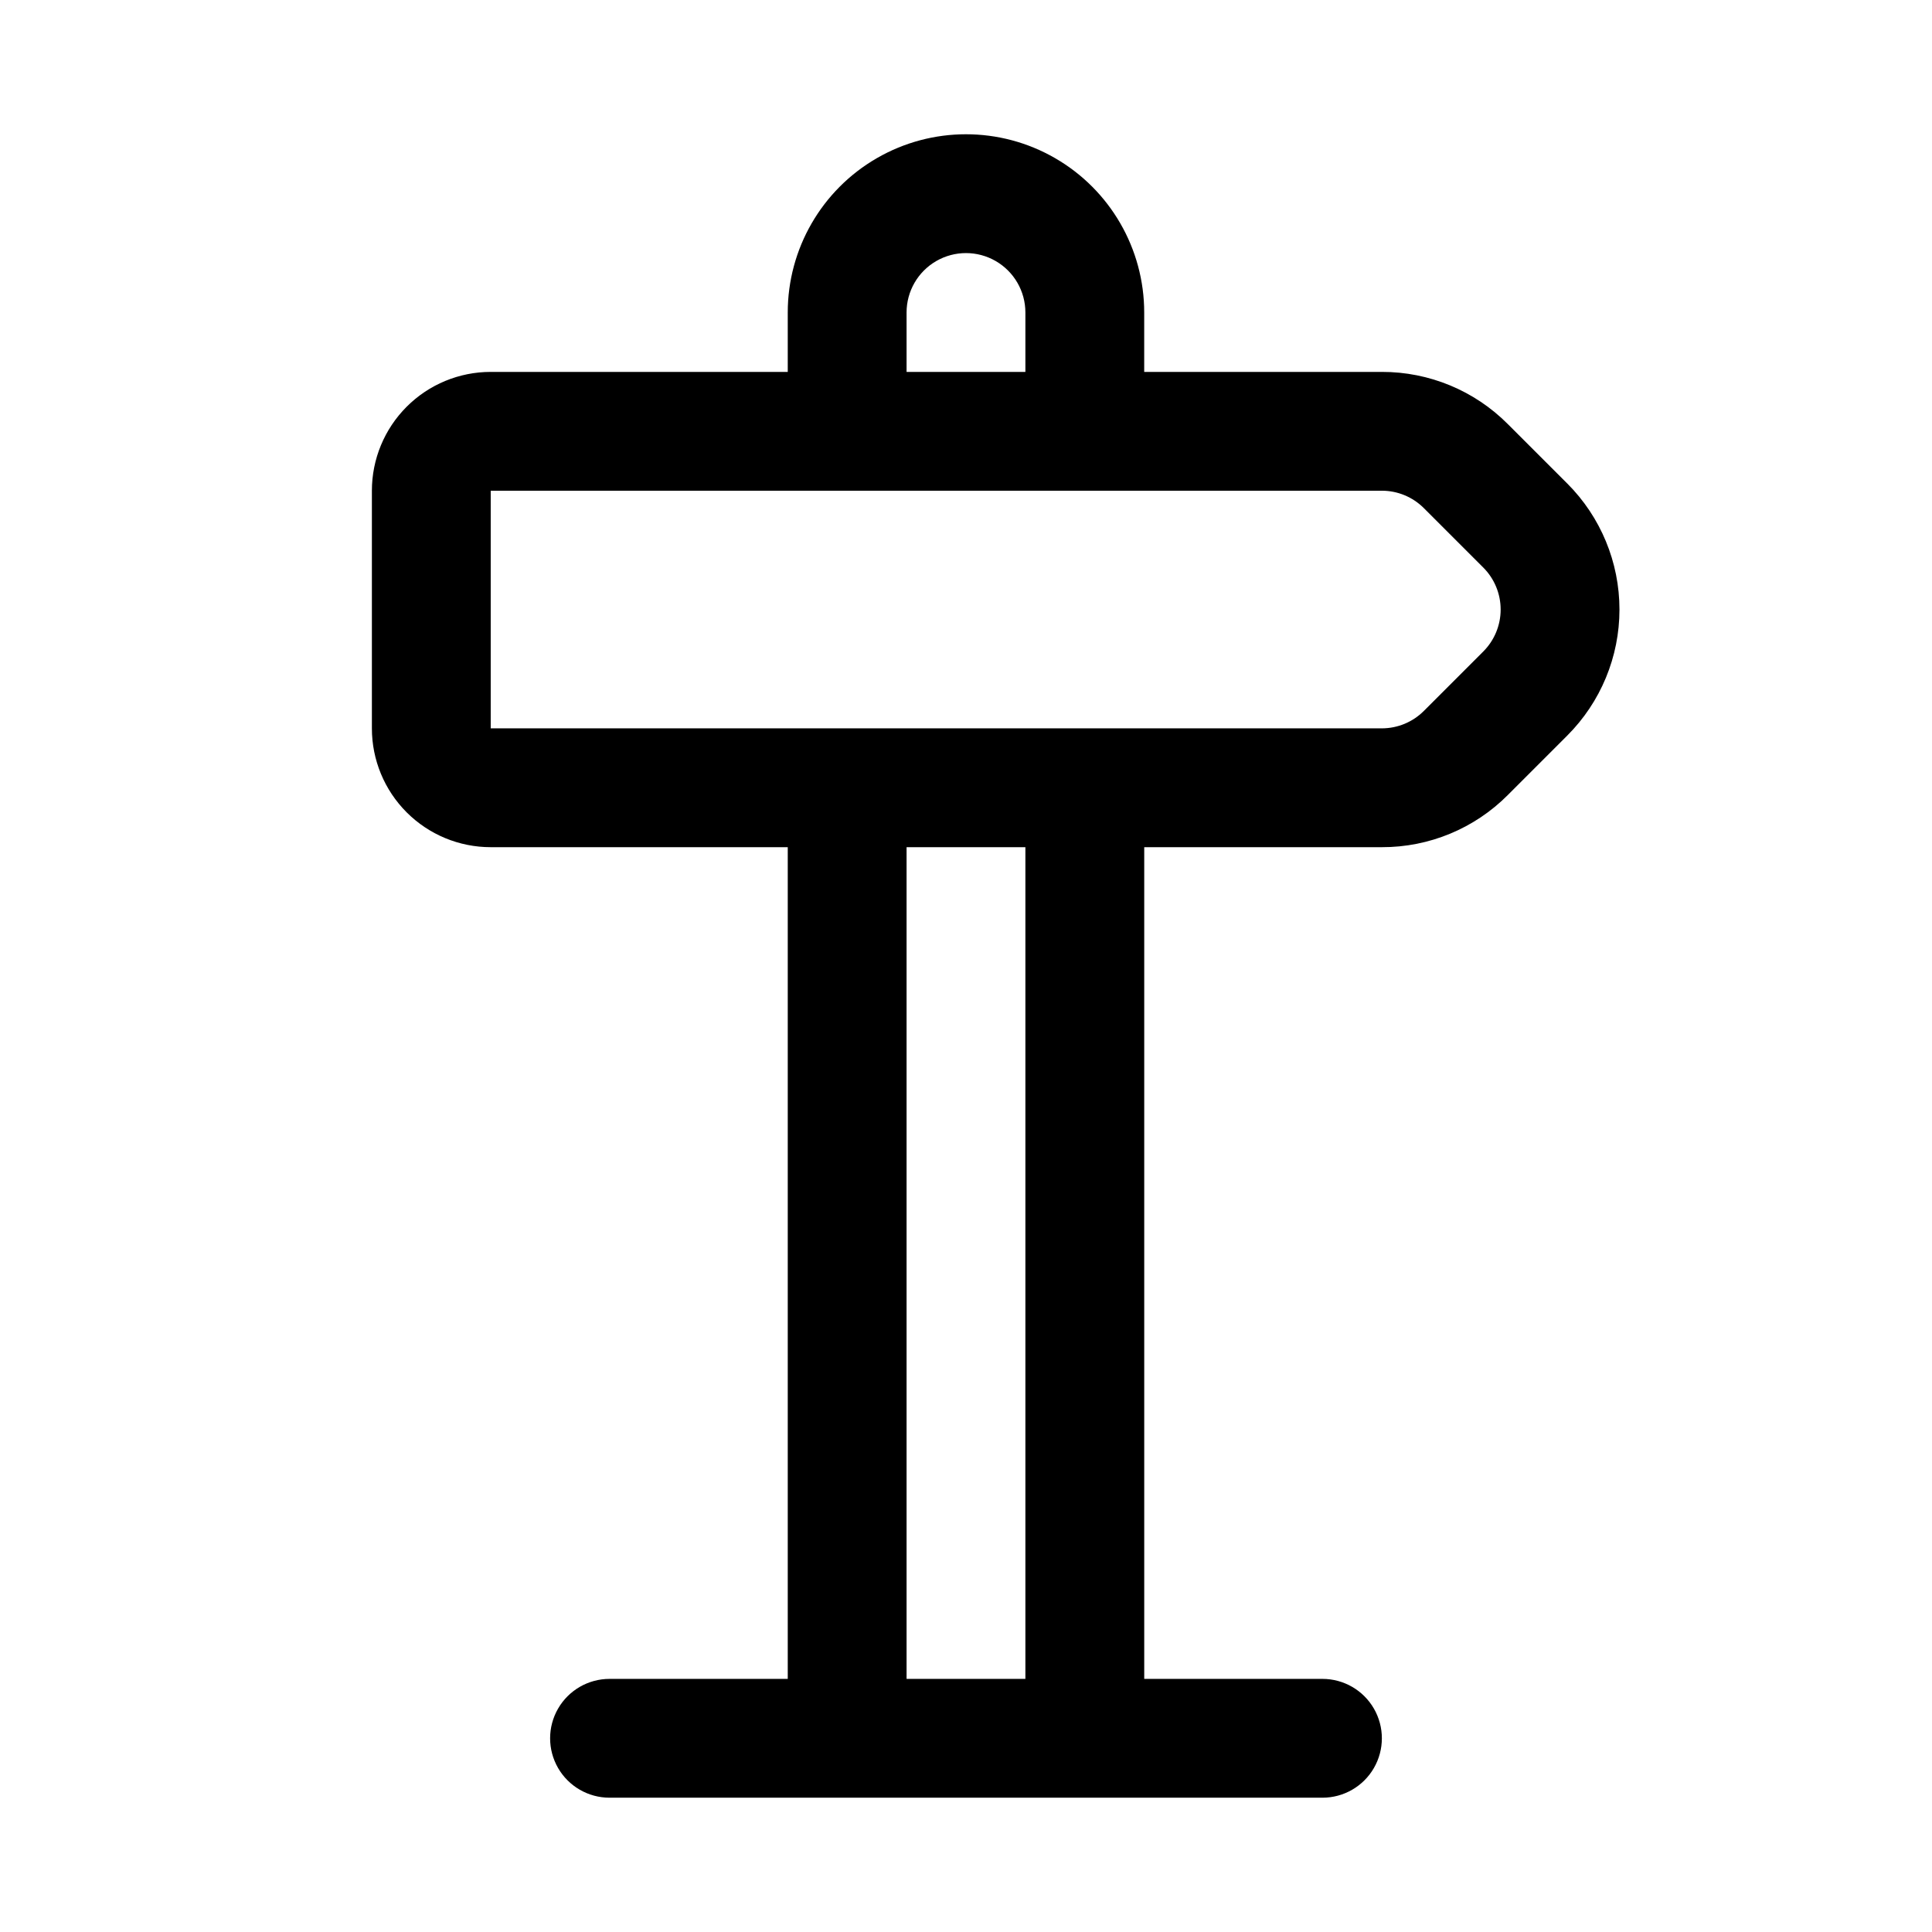 <?xml version="1.0" encoding="UTF-8"?>
<!-- The Best Svg Icon site in the world: iconSvg.co, Visit us! https://iconsvg.co -->
<svg fill="#000000" width="800px" height="800px" version="1.1" viewBox="144 144 512 512" xmlns="http://www.w3.org/2000/svg">
 <path d="m559.34 272.14-15.742-15.742c-8.84-8.887-20.863-13.867-33.395-13.84h-62.977v-15.746c0-16.871-9.004-32.465-23.617-40.902s-32.617-8.438-47.23 0c-14.613 8.438-23.617 24.031-23.617 40.902v15.746h-78.719c-8.352 0-16.359 3.316-22.266 9.223s-9.223 13.914-9.223 22.266v62.977c0 8.352 3.316 16.359 9.223 22.266 5.906 5.902 13.914 9.223 22.266 9.223h78.719v220.41h-47.23c-5.625 0-10.824 3.004-13.637 7.875-2.812 4.871-2.812 10.871 0 15.742 2.812 4.871 8.012 7.871 13.637 7.871h188.93c5.625 0 10.824-3 13.637-7.871 2.812-4.871 2.812-10.871 0-15.742-2.812-4.871-8.012-7.875-13.637-7.875h-47.23v-220.41h62.977c12.531 0.035 24.559-4.949 33.395-13.84l15.742-15.742v-0.004c8.855-8.855 13.828-20.867 13.828-33.391 0-12.523-4.973-24.535-13.828-33.395zm-175.09-45.328c0-5.625 3-10.82 7.871-13.633s10.875-2.812 15.746 0 7.871 8.008 7.871 13.633v15.746h-31.488zm31.488 362.11h-31.488v-220.41h31.488zm121.34-272.26-15.746 15.746c-2.949 2.953-6.953 4.609-11.129 4.613h-236.16v-62.977h236.16c4.176 0 8.18 1.66 11.129 4.613l15.742 15.742h0.004c2.953 2.953 4.609 6.957 4.609 11.133 0 4.172-1.656 8.176-4.609 11.129z"/>
</svg>